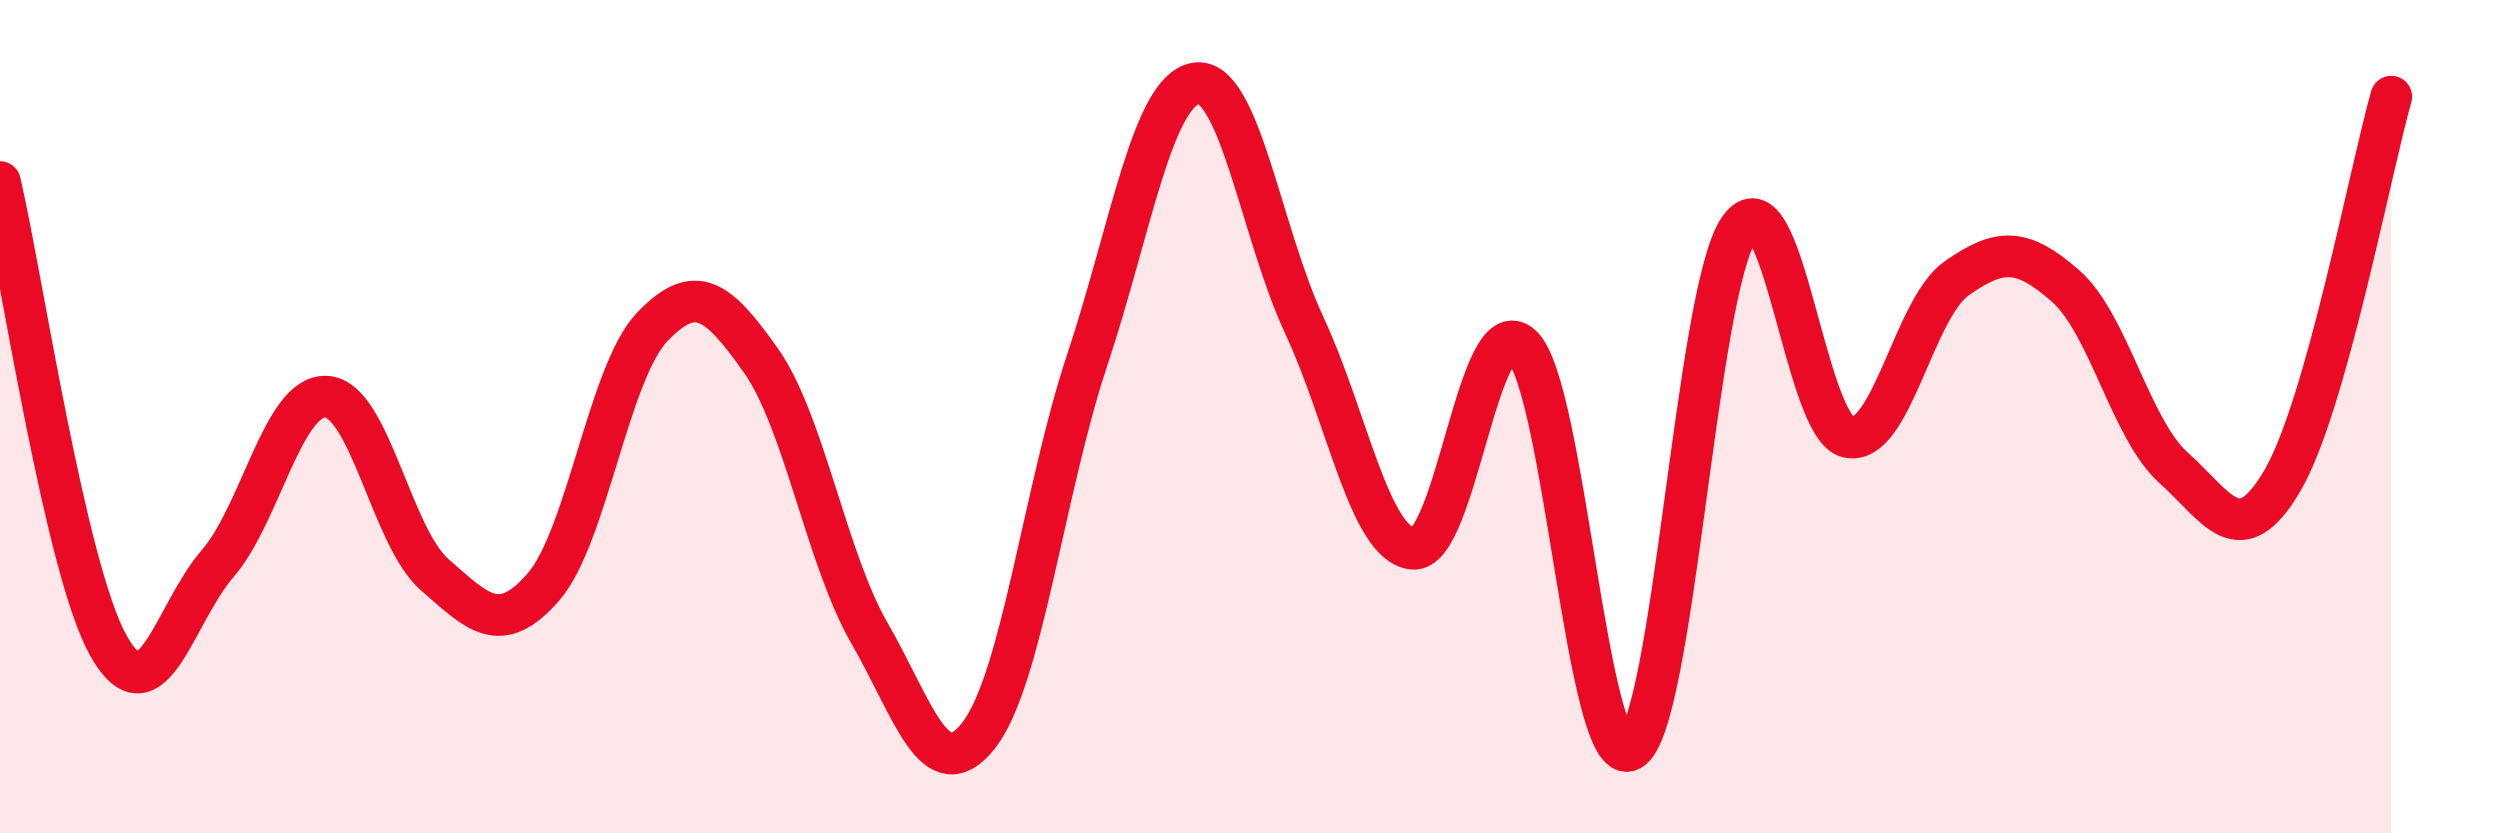 
    <svg width="60" height="20" viewBox="0 0 60 20" xmlns="http://www.w3.org/2000/svg">
      <path
        d="M 0,4.37 C 0.52,6.6 1.57,13.68 2.61,15.51 C 3.65,17.34 4.18,14.73 5.22,13.53 C 6.26,12.33 6.79,9.47 7.83,9.52 C 8.87,9.57 9.39,12.88 10.43,13.79 C 11.47,14.7 12,15.28 13.04,14.09 C 14.08,12.9 14.61,8.94 15.65,7.85 C 16.69,6.76 17.22,7.18 18.26,8.65 C 19.3,10.12 19.83,13.4 20.87,15.2 C 21.91,17 22.44,18.97 23.48,17.66 C 24.52,16.35 25.05,11.78 26.09,8.65 C 27.13,5.52 27.66,2.17 28.7,2 C 29.74,1.83 30.26,5.57 31.3,7.8 C 32.34,10.03 32.87,13.07 33.91,13.17 C 34.95,13.27 35.48,7.33 36.52,8.3 C 37.56,9.27 38.09,18.56 39.13,18 C 40.17,17.44 40.7,6.99 41.74,5.49 C 42.78,3.99 43.31,10.25 44.35,10.49 C 45.39,10.73 45.92,7.41 46.96,6.68 C 48,5.95 48.53,5.95 49.57,6.86 C 50.61,7.77 51.13,10.3 52.17,11.23 C 53.21,12.16 53.74,13.31 54.78,11.53 C 55.82,9.75 56.87,4.16 57.39,2.32L57.39 20L0 20Z"
        fill="#EB0A25"
        opacity="0.1"
        stroke-linecap="round"
        stroke-linejoin="round"
      />
      <path
        d="M 0,4.37 C 0.52,6.6 1.57,13.68 2.61,15.51 C 3.65,17.34 4.18,14.73 5.22,13.53 C 6.26,12.33 6.79,9.47 7.83,9.52 C 8.87,9.57 9.39,12.88 10.43,13.79 C 11.47,14.7 12,15.28 13.04,14.09 C 14.08,12.9 14.61,8.94 15.65,7.85 C 16.69,6.76 17.22,7.18 18.26,8.65 C 19.3,10.12 19.83,13.4 20.87,15.2 C 21.91,17 22.44,18.97 23.48,17.66 C 24.52,16.35 25.05,11.78 26.09,8.65 C 27.13,5.52 27.66,2.17 28.7,2 C 29.74,1.83 30.26,5.57 31.3,7.8 C 32.34,10.03 32.87,13.07 33.91,13.17 C 34.95,13.27 35.48,7.33 36.52,8.3 C 37.56,9.27 38.09,18.56 39.13,18 C 40.17,17.44 40.7,6.99 41.74,5.49 C 42.78,3.99 43.31,10.25 44.35,10.49 C 45.39,10.73 45.92,7.41 46.96,6.68 C 48,5.95 48.53,5.95 49.57,6.86 C 50.61,7.77 51.13,10.3 52.17,11.23 C 53.21,12.16 53.74,13.31 54.78,11.53 C 55.82,9.75 56.87,4.16 57.39,2.32"
        stroke="#EB0A25"
        stroke-width="1"
        fill="none"
        stroke-linecap="round"
        stroke-linejoin="round"
      />
    </svg>
  